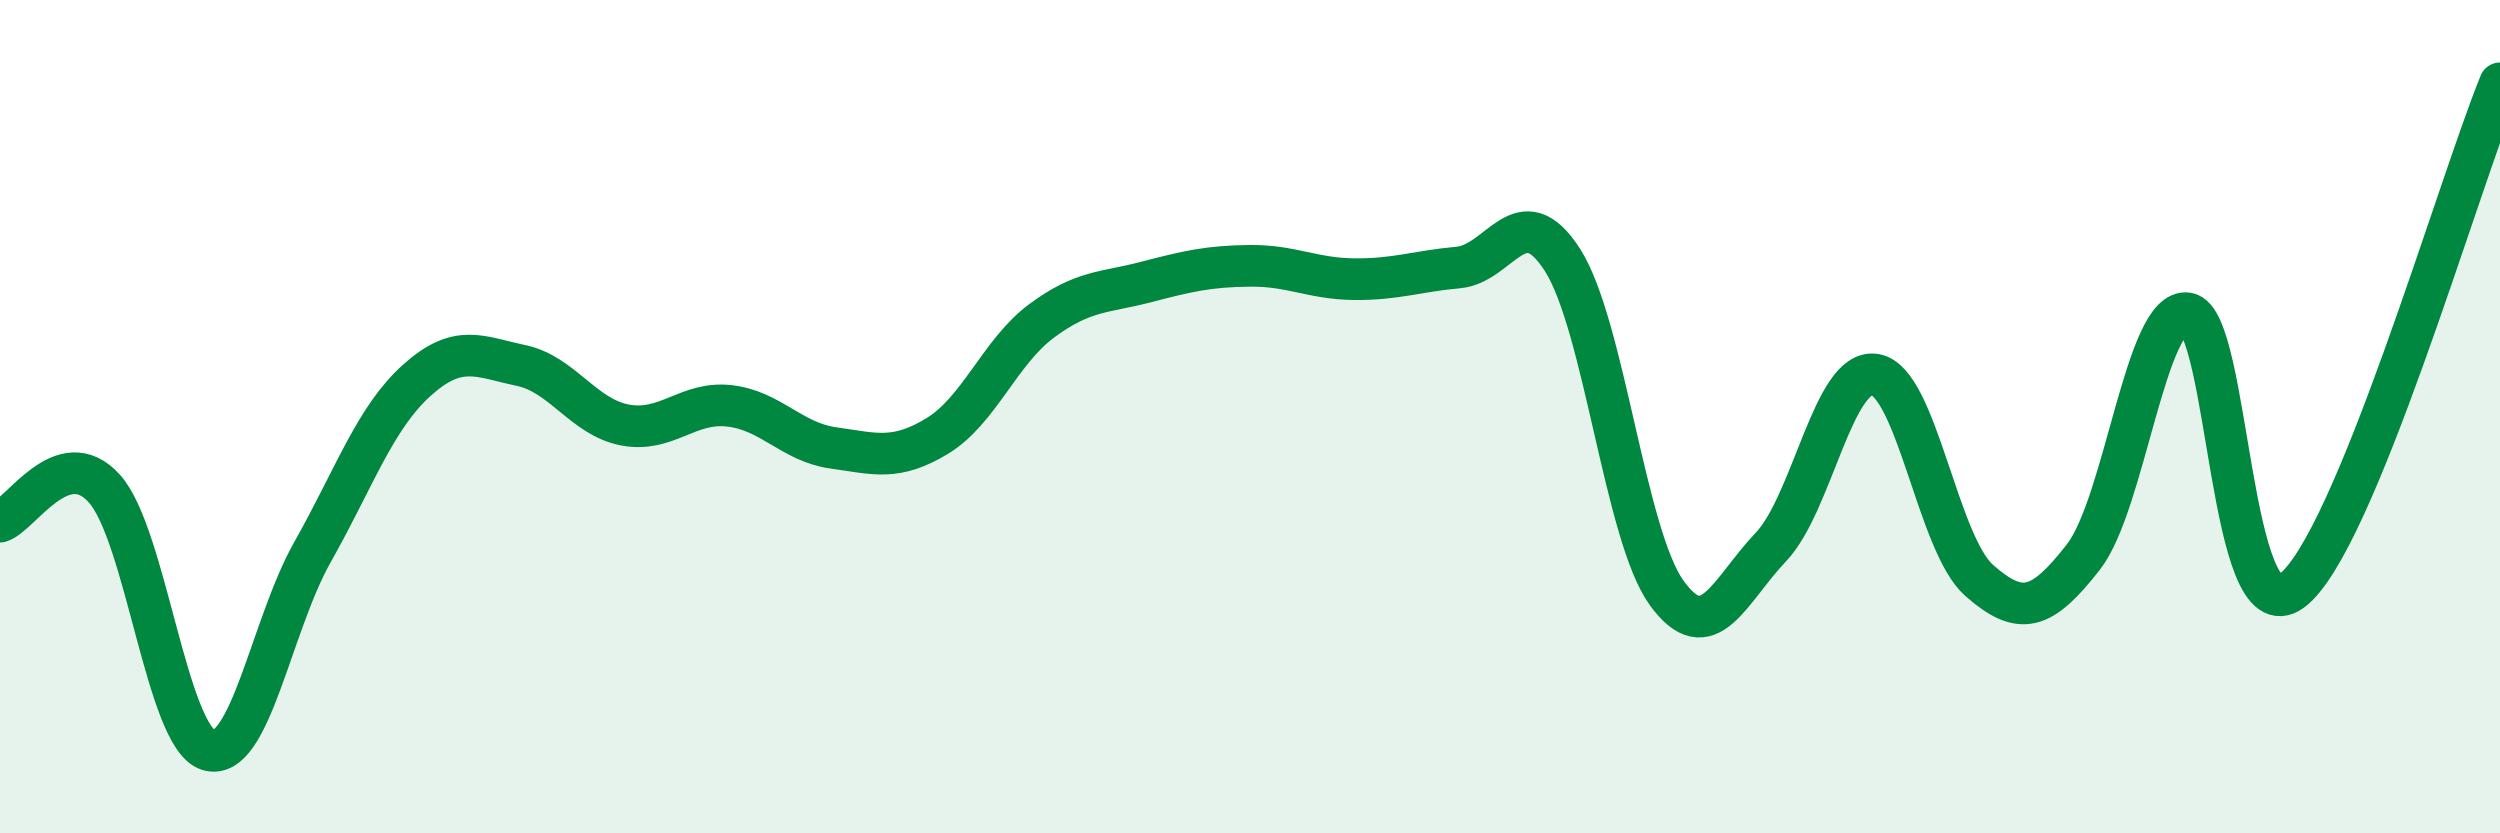 
    <svg width="60" height="20" viewBox="0 0 60 20" xmlns="http://www.w3.org/2000/svg">
      <path
        d="M 0,12.52 C 0.5,12.36 1.5,10.62 2.5,11.72 C 3.5,12.82 4,17.69 5,18 C 6,18.31 6.5,15.02 7.5,13.25 C 8.5,11.48 9,10.03 10,9.13 C 11,8.23 11.5,8.56 12.5,8.77 C 13.5,8.98 14,10.01 15,10.2 C 16,10.39 16.5,9.63 17.5,9.74 C 18.5,9.85 19,10.61 20,10.75 C 21,10.89 21.5,11.07 22.5,10.46 C 23.5,9.85 24,8.44 25,7.7 C 26,6.96 26.5,7.03 27.5,6.77 C 28.5,6.51 29,6.39 30,6.38 C 31,6.37 31.5,6.69 32.5,6.7 C 33.5,6.71 34,6.51 35,6.42 C 36,6.33 36.5,4.68 37.5,6.24 C 38.5,7.8 39,12.85 40,14.23 C 41,15.61 41.5,14.18 42.5,13.13 C 43.5,12.08 44,8.83 45,8.99 C 46,9.15 46.5,13.05 47.5,13.93 C 48.5,14.81 49,14.65 50,13.37 C 51,12.09 51.5,7.36 52.5,7.52 C 53.5,7.68 53.5,15.28 55,14.18 C 56.5,13.08 59,4.44 60,2L60 20L0 20Z"
        fill="#008740"
        opacity="0.1"
        stroke-linecap="round"
        stroke-linejoin="round"
      />
      <path
        d="M 0,12.52 C 0.5,12.36 1.5,10.62 2.5,11.72 C 3.5,12.82 4,17.69 5,18 C 6,18.31 6.5,15.02 7.5,13.25 C 8.5,11.48 9,10.03 10,9.13 C 11,8.23 11.5,8.56 12.5,8.77 C 13.5,8.98 14,10.01 15,10.2 C 16,10.39 16.5,9.63 17.5,9.74 C 18.5,9.85 19,10.61 20,10.75 C 21,10.89 21.5,11.07 22.5,10.46 C 23.5,9.85 24,8.44 25,7.7 C 26,6.96 26.5,7.03 27.5,6.77 C 28.5,6.51 29,6.39 30,6.38 C 31,6.37 31.5,6.69 32.5,6.7 C 33.5,6.71 34,6.51 35,6.42 C 36,6.33 36.5,4.68 37.5,6.24 C 38.5,7.8 39,12.85 40,14.23 C 41,15.61 41.5,14.18 42.5,13.13 C 43.5,12.08 44,8.83 45,8.99 C 46,9.15 46.5,13.05 47.5,13.93 C 48.5,14.81 49,14.65 50,13.37 C 51,12.09 51.5,7.36 52.5,7.52 C 53.5,7.68 53.5,15.28 55,14.18 C 56.5,13.08 59,4.44 60,2"
        stroke="#008740"
        stroke-width="1"
        fill="none"
        stroke-linecap="round"
        stroke-linejoin="round"
      />
    </svg>
  